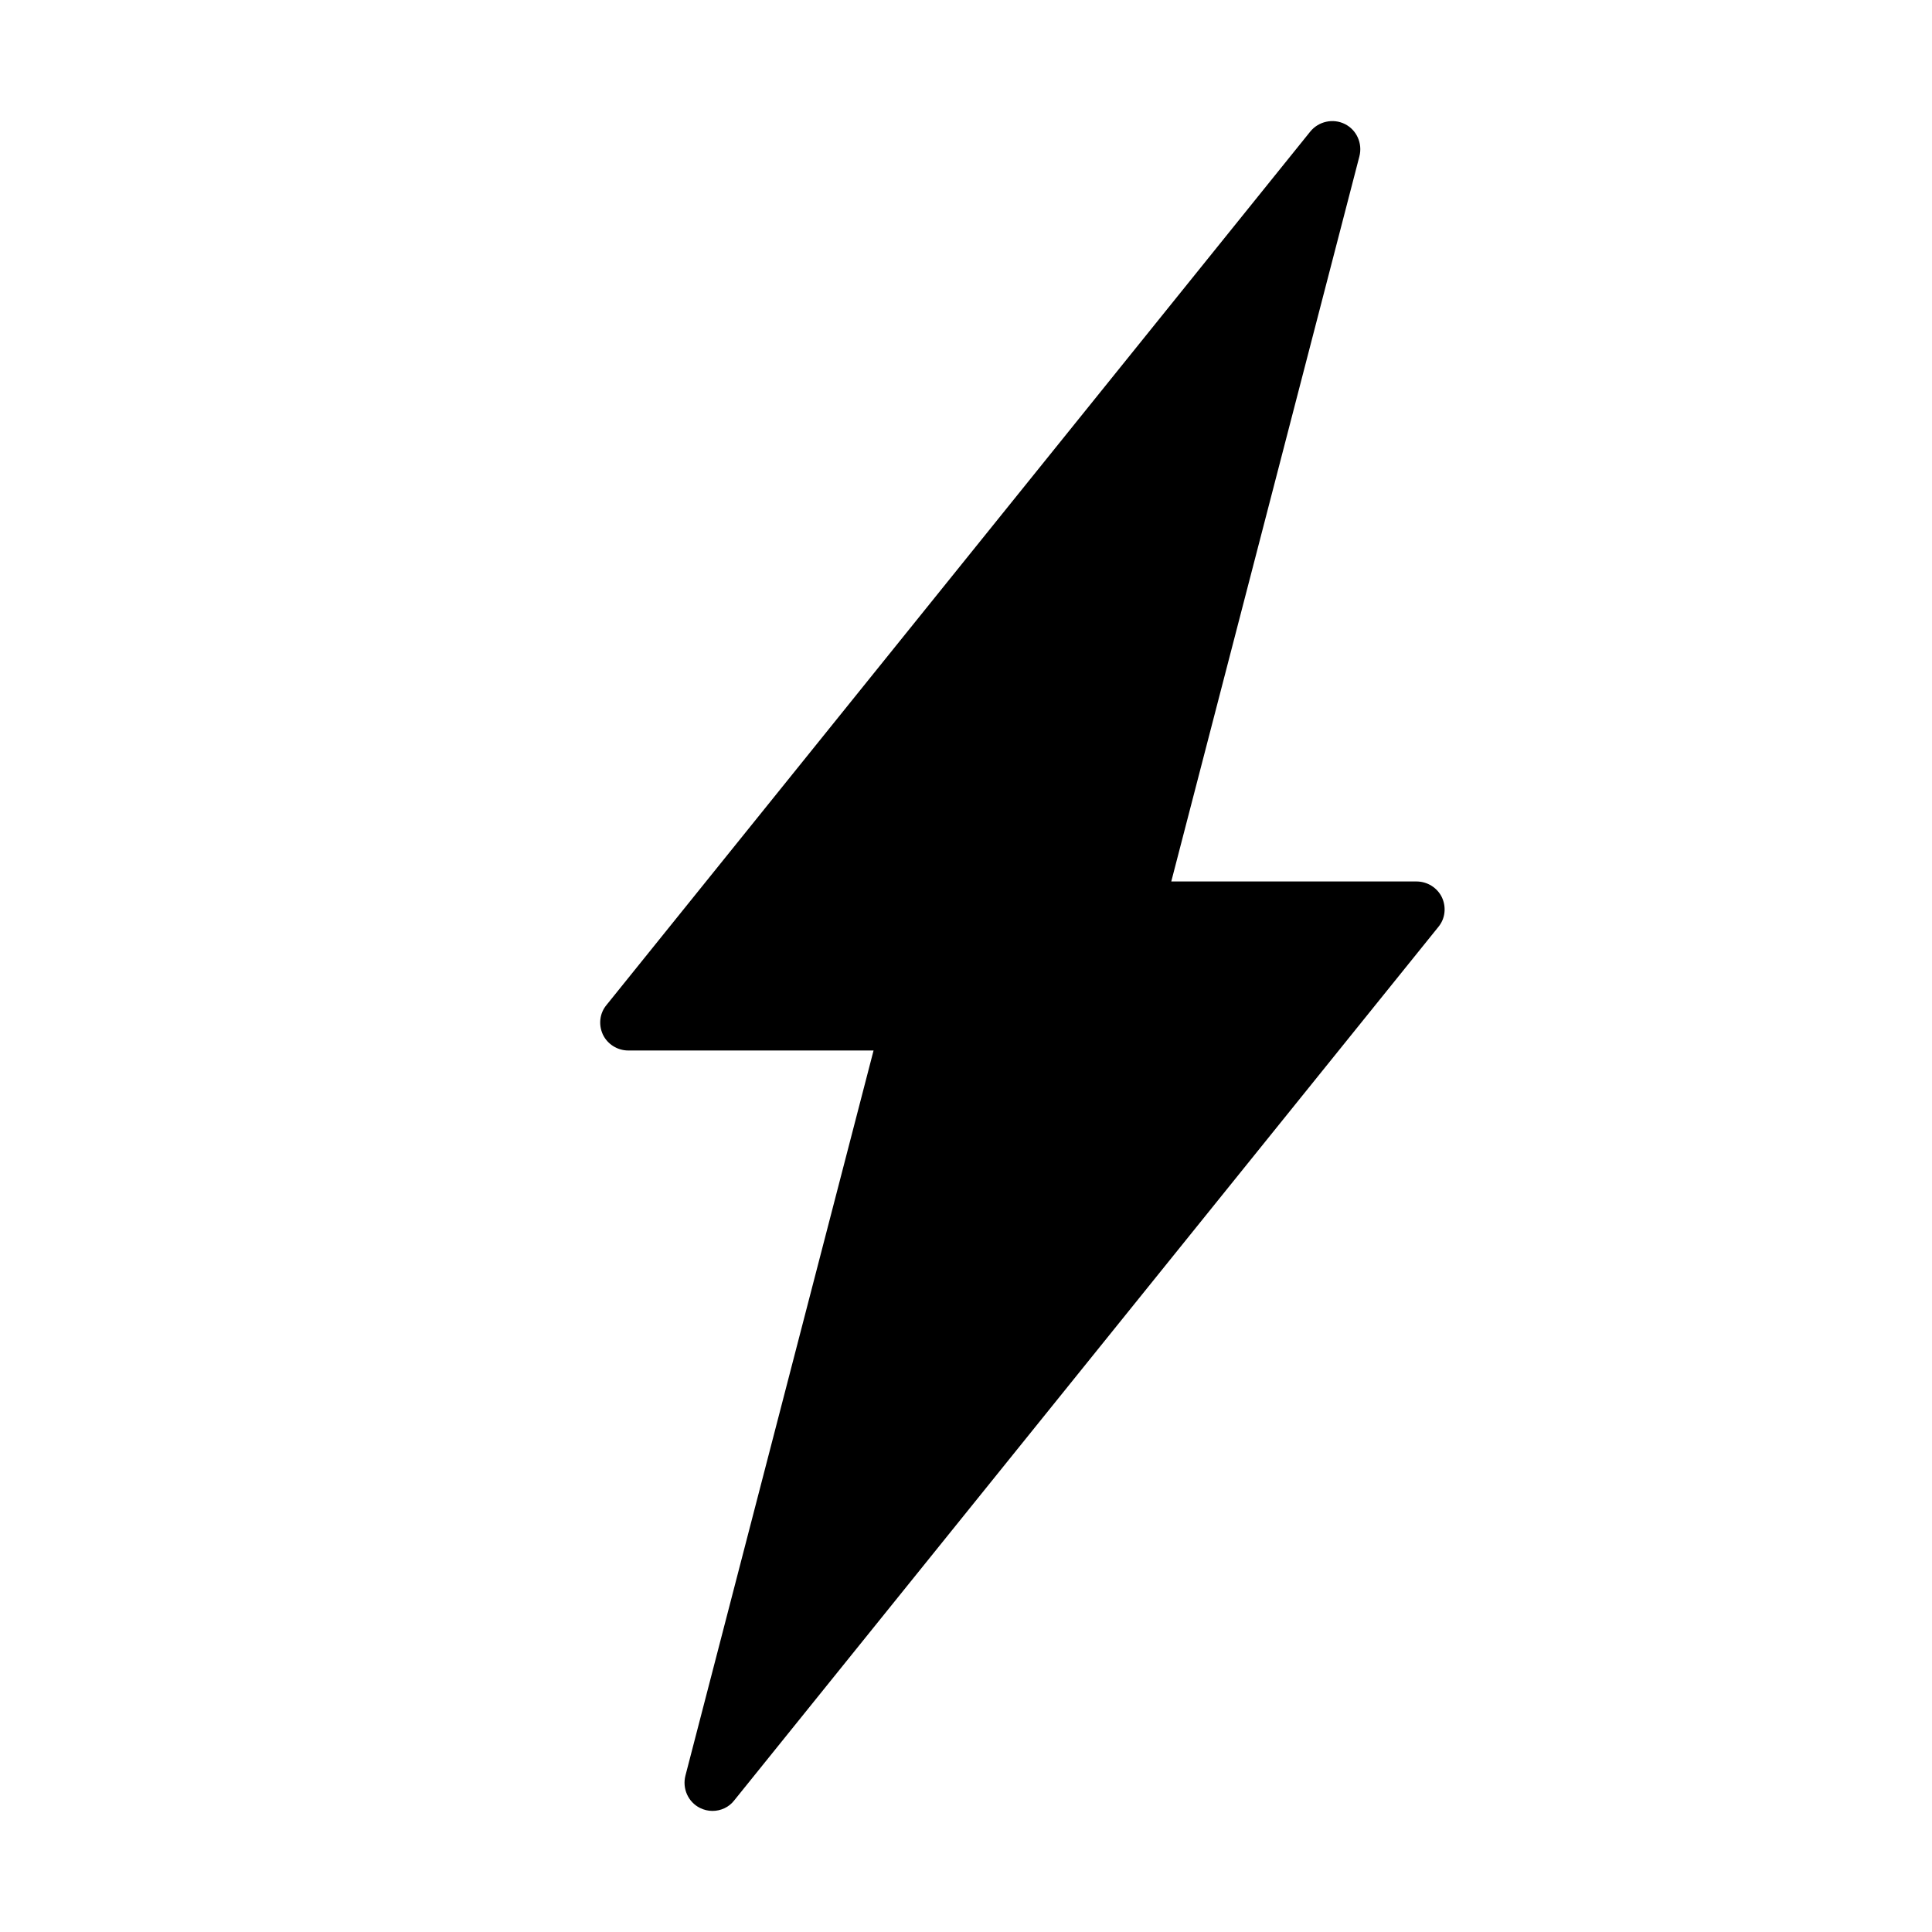 <?xml version="1.0" encoding="UTF-8"?>
<!-- Uploaded to: SVG Repo, www.svgrepo.com, Generator: SVG Repo Mixer Tools -->
<svg fill="#000000" width="800px" height="800px" version="1.1" viewBox="144 144 512 512" xmlns="http://www.w3.org/2000/svg">
 <path d="m332.82 623.91c-1.137 0-2.273-0.262-3.324-0.789-3.148-1.574-4.723-5.16-3.848-8.57l49.855-192.16h-64.988c-2.887 0-5.512-1.66-6.734-4.199-1.223-2.625-0.875-5.688 0.961-7.871l186.48-231.44c2.188-2.711 6.035-3.586 9.184-2.012 3.148 1.574 4.723 5.16 3.848 8.57l-49.855 192.16h64.988c2.887 0 5.512 1.66 6.734 4.199 1.223 2.625 0.875 5.688-0.961 7.871l-186.57 231.44c-1.398 1.836-3.586 2.801-5.773 2.801z"/>
</svg>